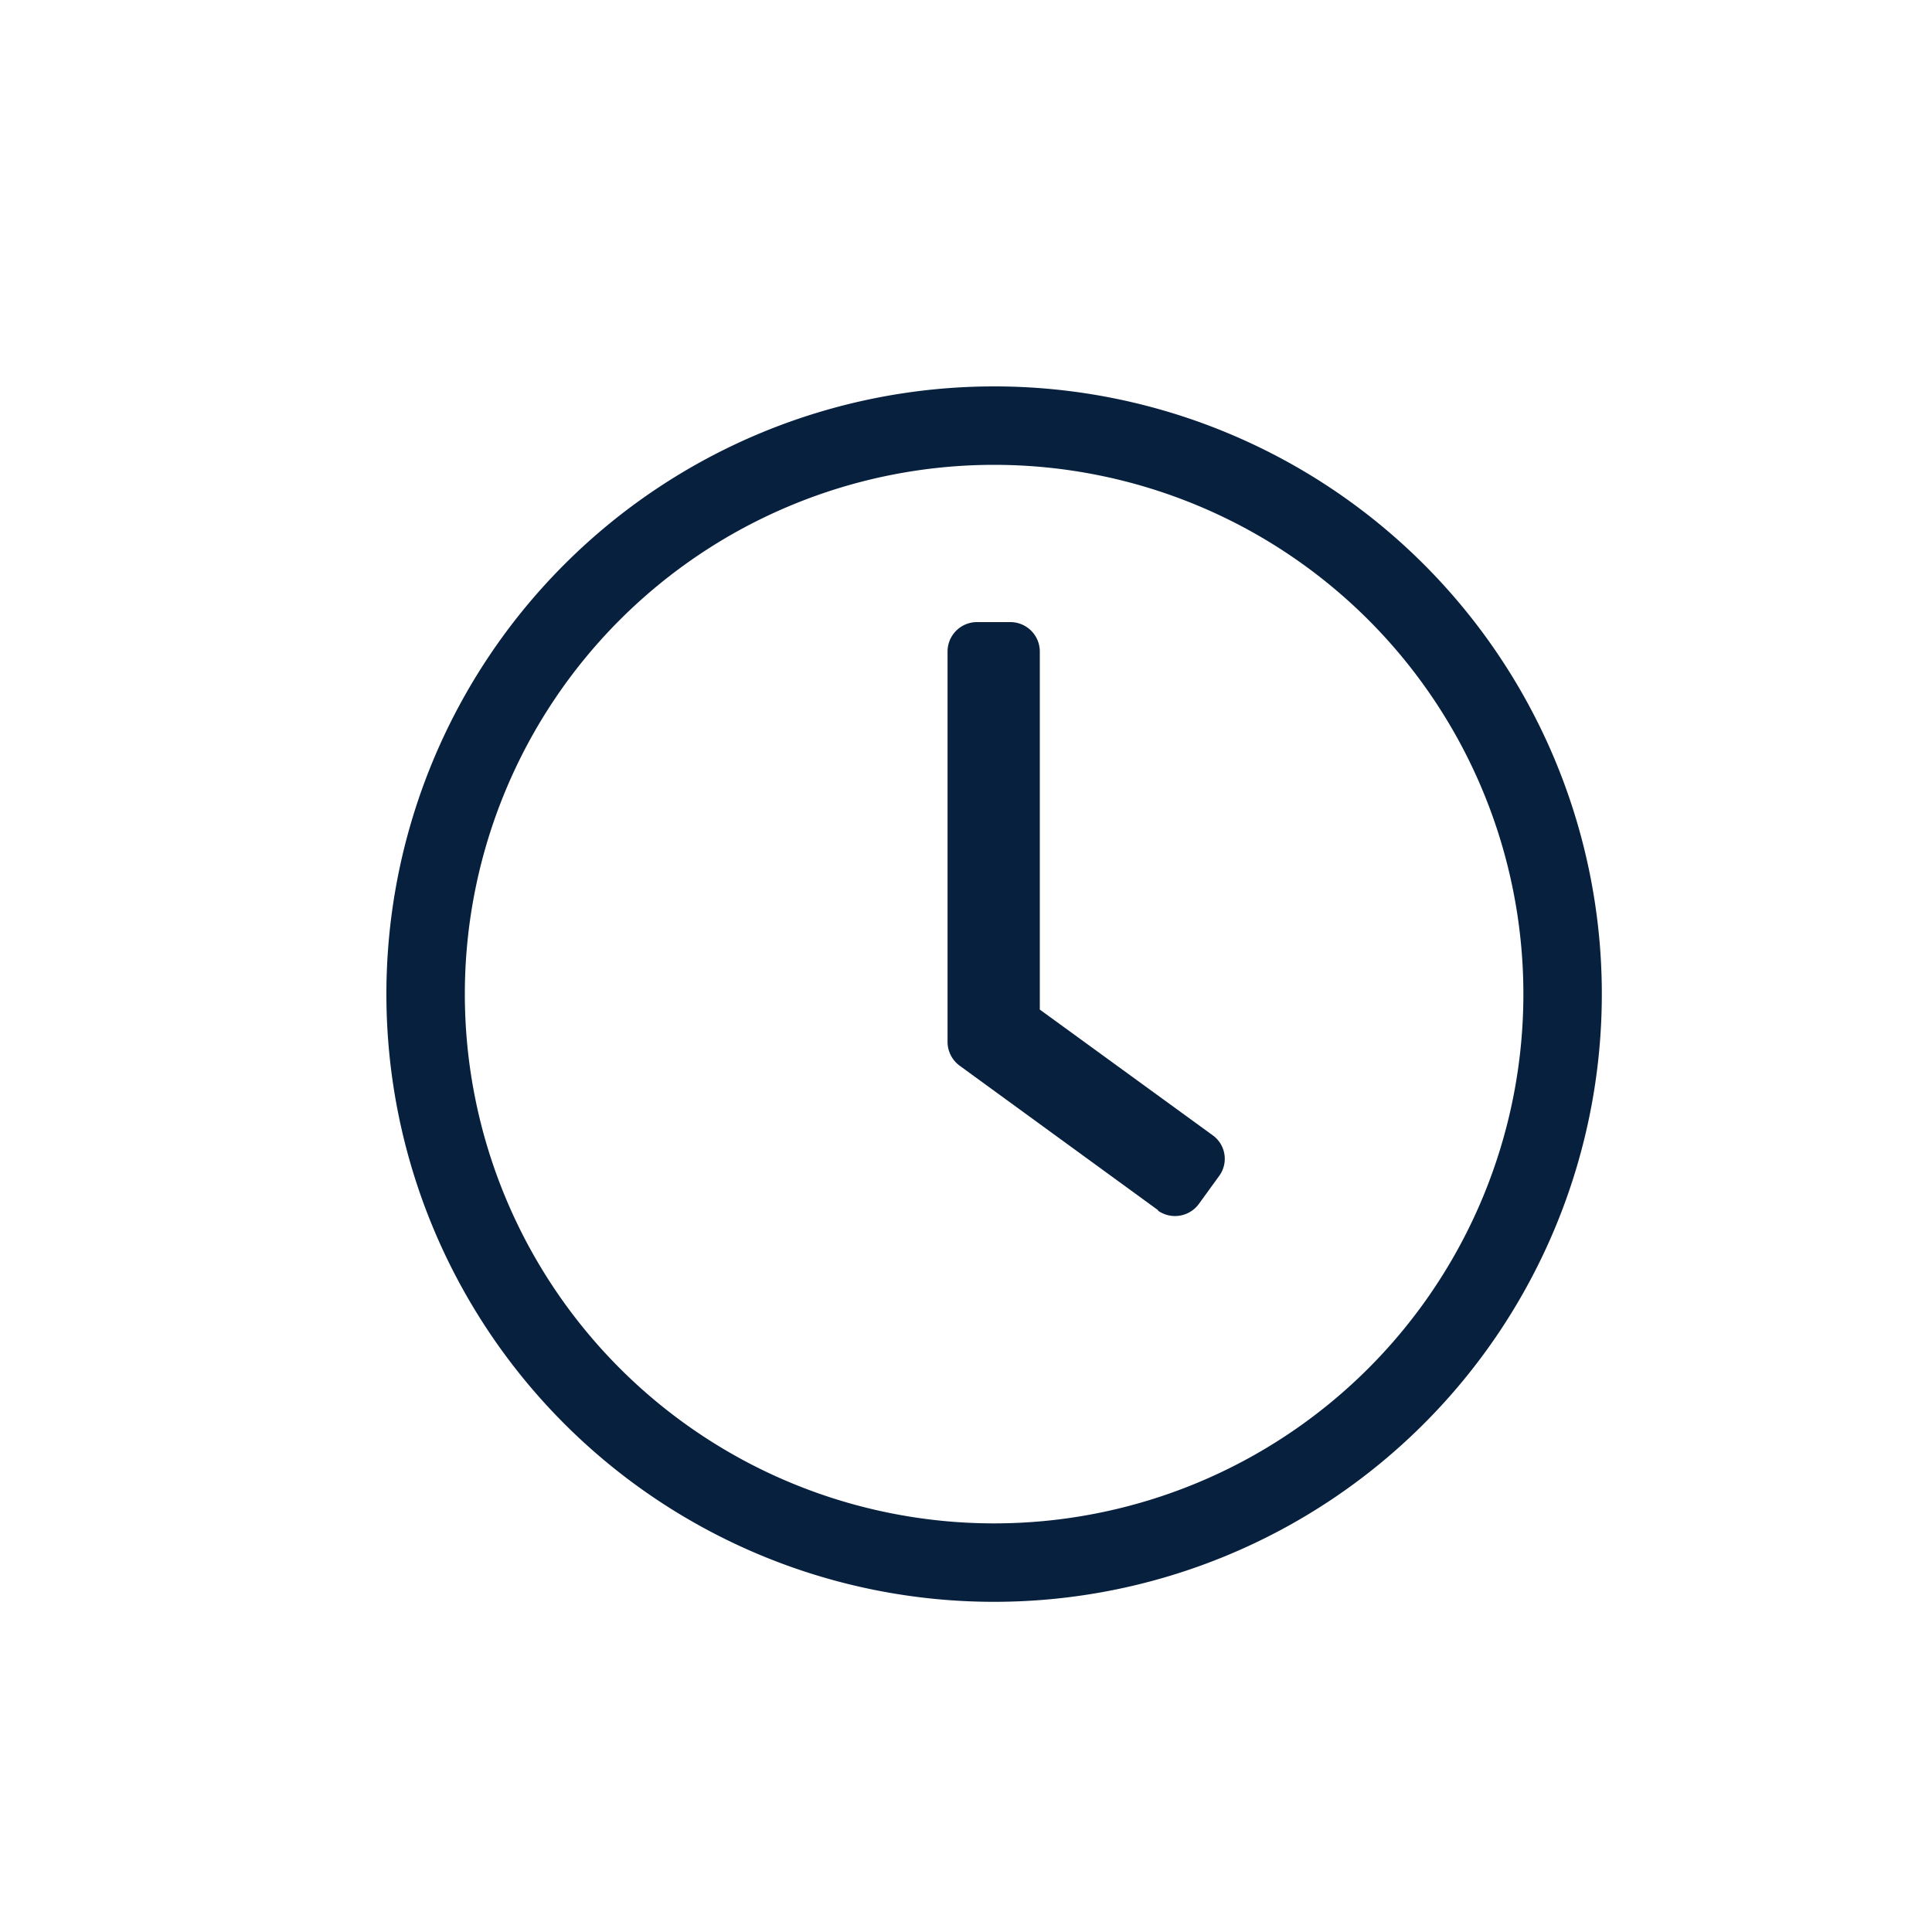 <svg xmlns="http://www.w3.org/2000/svg" width="20" height="20" viewBox="0 0 20 20">
  <g id="Group_21022" data-name="Group 21022" transform="translate(-663 -303)">
    <path id="clock-light" d="M14.291,8a6.291,6.291,0,1,0,6.291,6.291A6.29,6.29,0,0,0,14.291,8Zm5.479,6.291a5.479,5.479,0,1,1-5.479-5.479A5.479,5.479,0,0,1,19.77,14.291Zm-3.777,2.24-2.06-1.5a.306.306,0,0,1-.124-.246V10.74a.305.305,0,0,1,.3-.3h.355a.305.305,0,0,1,.3.3v3.711l1.788,1.3a.3.3,0,0,1,.066.426l-.208.287a.306.306,0,0,1-.426.066Z" transform="translate(659 299)" fill="#07203e"/>
    <rect id="Rectangle_3479" data-name="Rectangle 3479" width="20" height="20" transform="translate(663 303)" fill="none"/>
  </g>
</svg>
